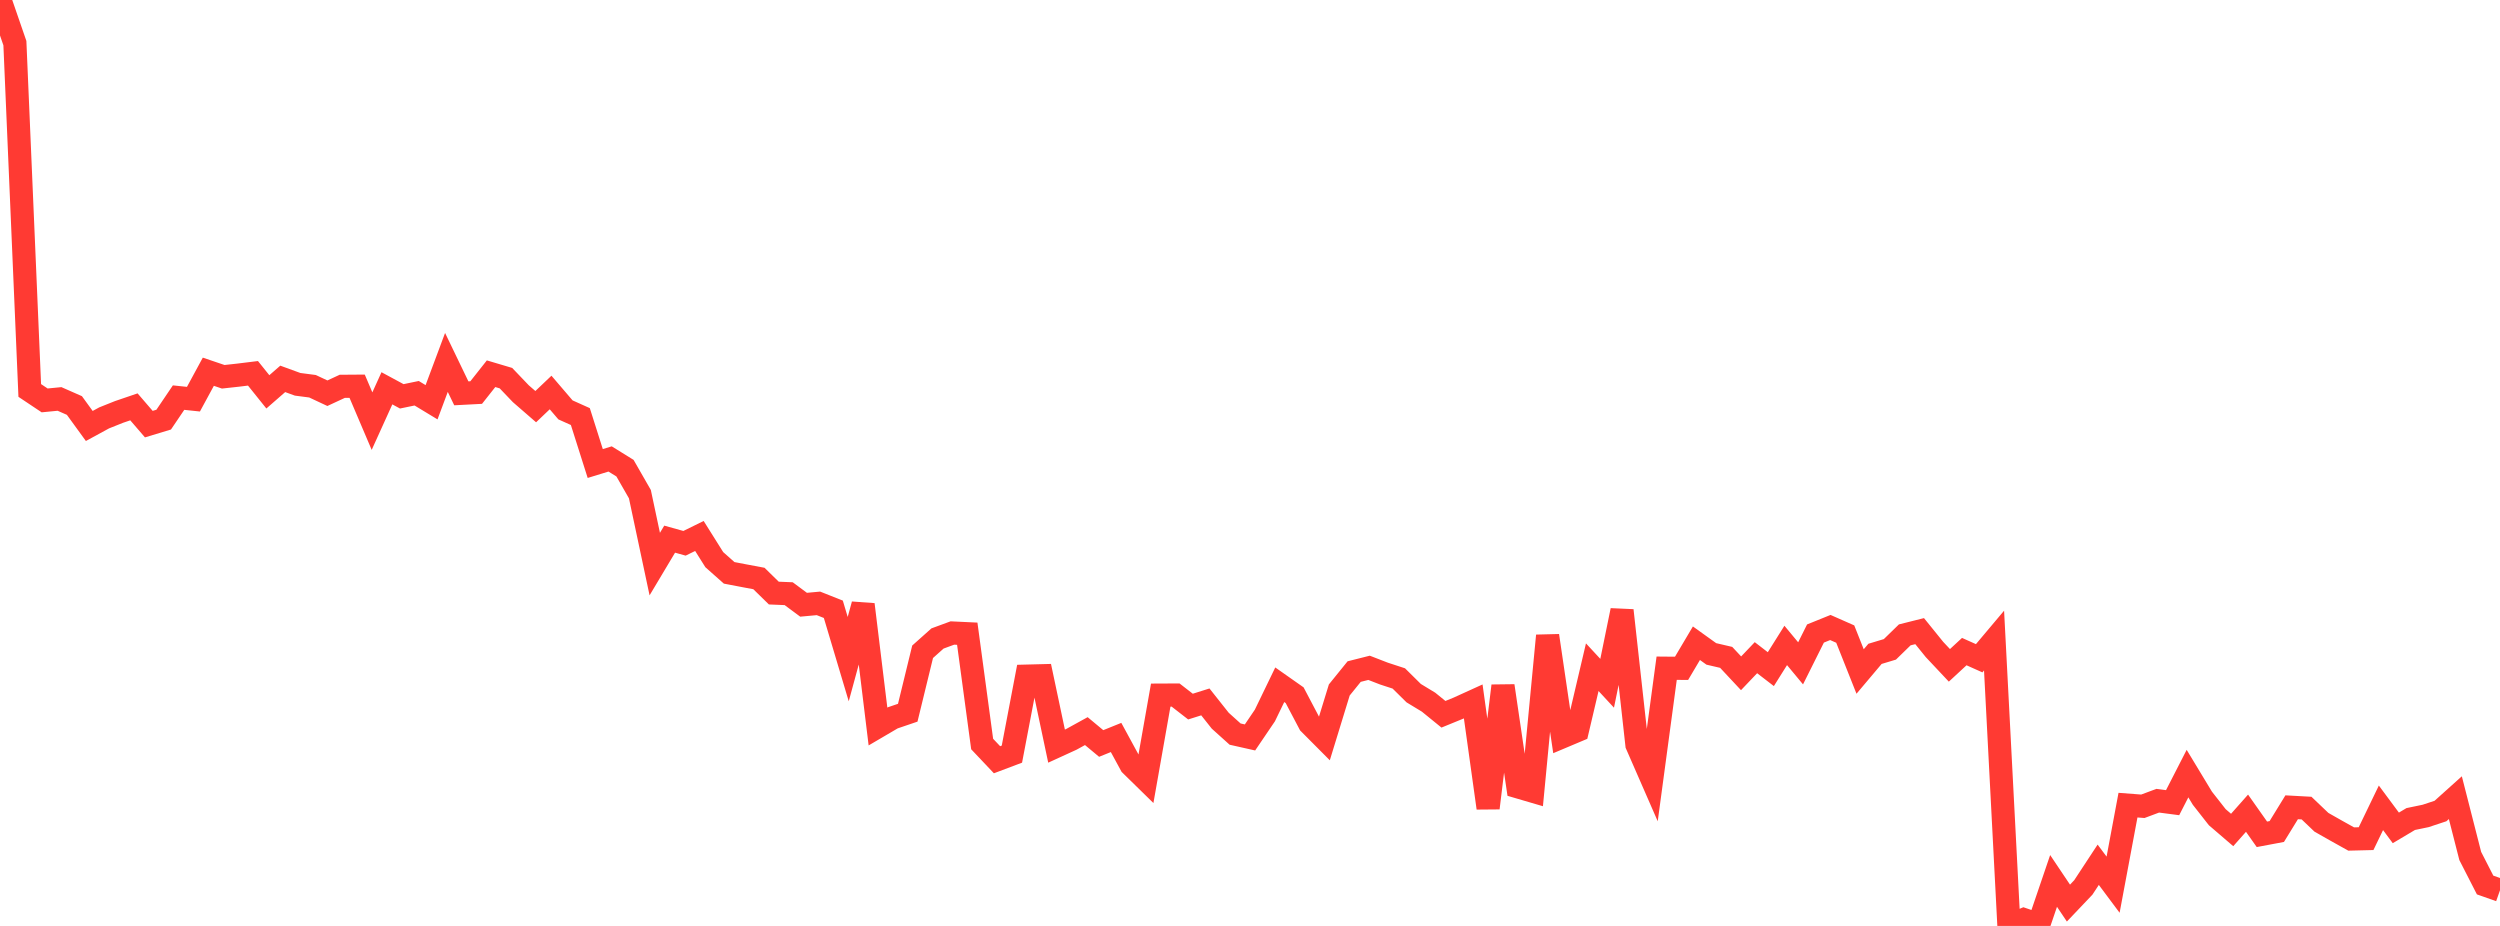 <?xml version="1.0" standalone="no"?>
<!DOCTYPE svg PUBLIC "-//W3C//DTD SVG 1.1//EN" "http://www.w3.org/Graphics/SVG/1.1/DTD/svg11.dtd">

<svg width="135" height="50" viewBox="0 0 135 50" preserveAspectRatio="none" 
  xmlns="http://www.w3.org/2000/svg"
  xmlns:xlink="http://www.w3.org/1999/xlink">


<polyline points="0.0, 0.0 0.804, 2.33 1.607, 21.085 2.411, 21.622 3.214, 21.543 4.018, 21.897 4.821, 23.003 5.625, 22.565 6.429, 22.244 7.232, 21.97 8.036, 22.903 8.839, 22.66 9.643, 21.471 10.446, 21.556 11.25, 20.073 12.054, 20.346 12.857, 20.258 13.661, 20.159 14.464, 21.16 15.268, 20.459 16.071, 20.752 16.875, 20.857 17.679, 21.234 18.482, 20.861 19.286, 20.855 20.089, 22.741 20.893, 20.968 21.696, 21.402 22.5, 21.235 23.304, 21.722 24.107, 19.571 24.911, 21.24 25.714, 21.198 26.518, 20.181 27.321, 20.42 28.125, 21.261 28.929, 21.959 29.732, 21.195 30.536, 22.134 31.339, 22.495 32.143, 25.03 32.946, 24.783 33.75, 25.282 34.554, 26.684 35.357, 30.461 36.161, 29.114 36.964, 29.338 37.768, 28.942 38.571, 30.221 39.375, 30.934 40.179, 31.088 40.982, 31.239 41.786, 32.026 42.589, 32.059 43.393, 32.656 44.196, 32.582 45.0, 32.901 45.804, 35.593 46.607, 32.644 47.411, 39.232 48.214, 38.761 49.018, 38.487 49.821, 35.196 50.625, 34.478 51.429, 34.182 52.232, 34.22 53.036, 40.177 53.839, 41.026 54.643, 40.723 55.446, 36.511 56.25, 36.49 57.054, 40.291 57.857, 39.923 58.661, 39.48 59.464, 40.148 60.268, 39.823 61.071, 41.301 61.875, 42.088 62.679, 37.536 63.482, 37.532 64.286, 38.156 65.089, 37.903 65.893, 38.918 66.696, 39.641 67.5, 39.822 68.304, 38.636 69.107, 36.977 69.911, 37.542 70.714, 39.068 71.518, 39.876 72.321, 37.259 73.125, 36.265 73.929, 36.062 74.732, 36.373 75.536, 36.636 76.339, 37.43 77.143, 37.918 77.946, 38.571 78.75, 38.242 79.554, 37.876 80.357, 43.632 81.161, 37.037 81.964, 42.487 82.768, 42.723 83.571, 34.327 84.375, 39.783 85.179, 39.444 85.982, 36.029 86.786, 36.897 87.589, 32.964 88.393, 40.215 89.196, 42.053 90.0, 36.083 90.804, 36.09 91.607, 34.734 92.411, 35.311 93.214, 35.498 94.018, 36.358 94.821, 35.515 95.625, 36.134 96.429, 34.853 97.232, 35.82 98.036, 34.21 98.839, 33.885 99.643, 34.24 100.446, 36.261 101.25, 35.308 102.054, 35.065 102.857, 34.283 103.661, 34.081 104.464, 35.074 105.268, 35.929 106.071, 35.186 106.875, 35.546 107.679, 34.591 108.482, 50.0 109.286, 49.659 110.089, 49.932 110.893, 47.57 111.696, 48.767 112.5, 47.921 113.304, 46.697 114.107, 47.773 114.911, 43.478 115.714, 43.539 116.518, 43.239 117.321, 43.344 118.125, 41.774 118.929, 43.104 119.732, 44.128 120.536, 44.819 121.339, 43.913 122.143, 45.053 122.946, 44.902 123.75, 43.593 124.554, 43.637 125.357, 44.403 126.161, 44.859 126.964, 45.307 127.768, 45.287 128.571, 43.622 129.375, 44.706 130.179, 44.228 130.982, 44.061 131.786, 43.795 132.589, 43.074 133.393, 46.222 134.196, 47.79 135.0, 48.074" fill="none" stroke="#ff3a33" stroke-width="1.25"/>

</svg>